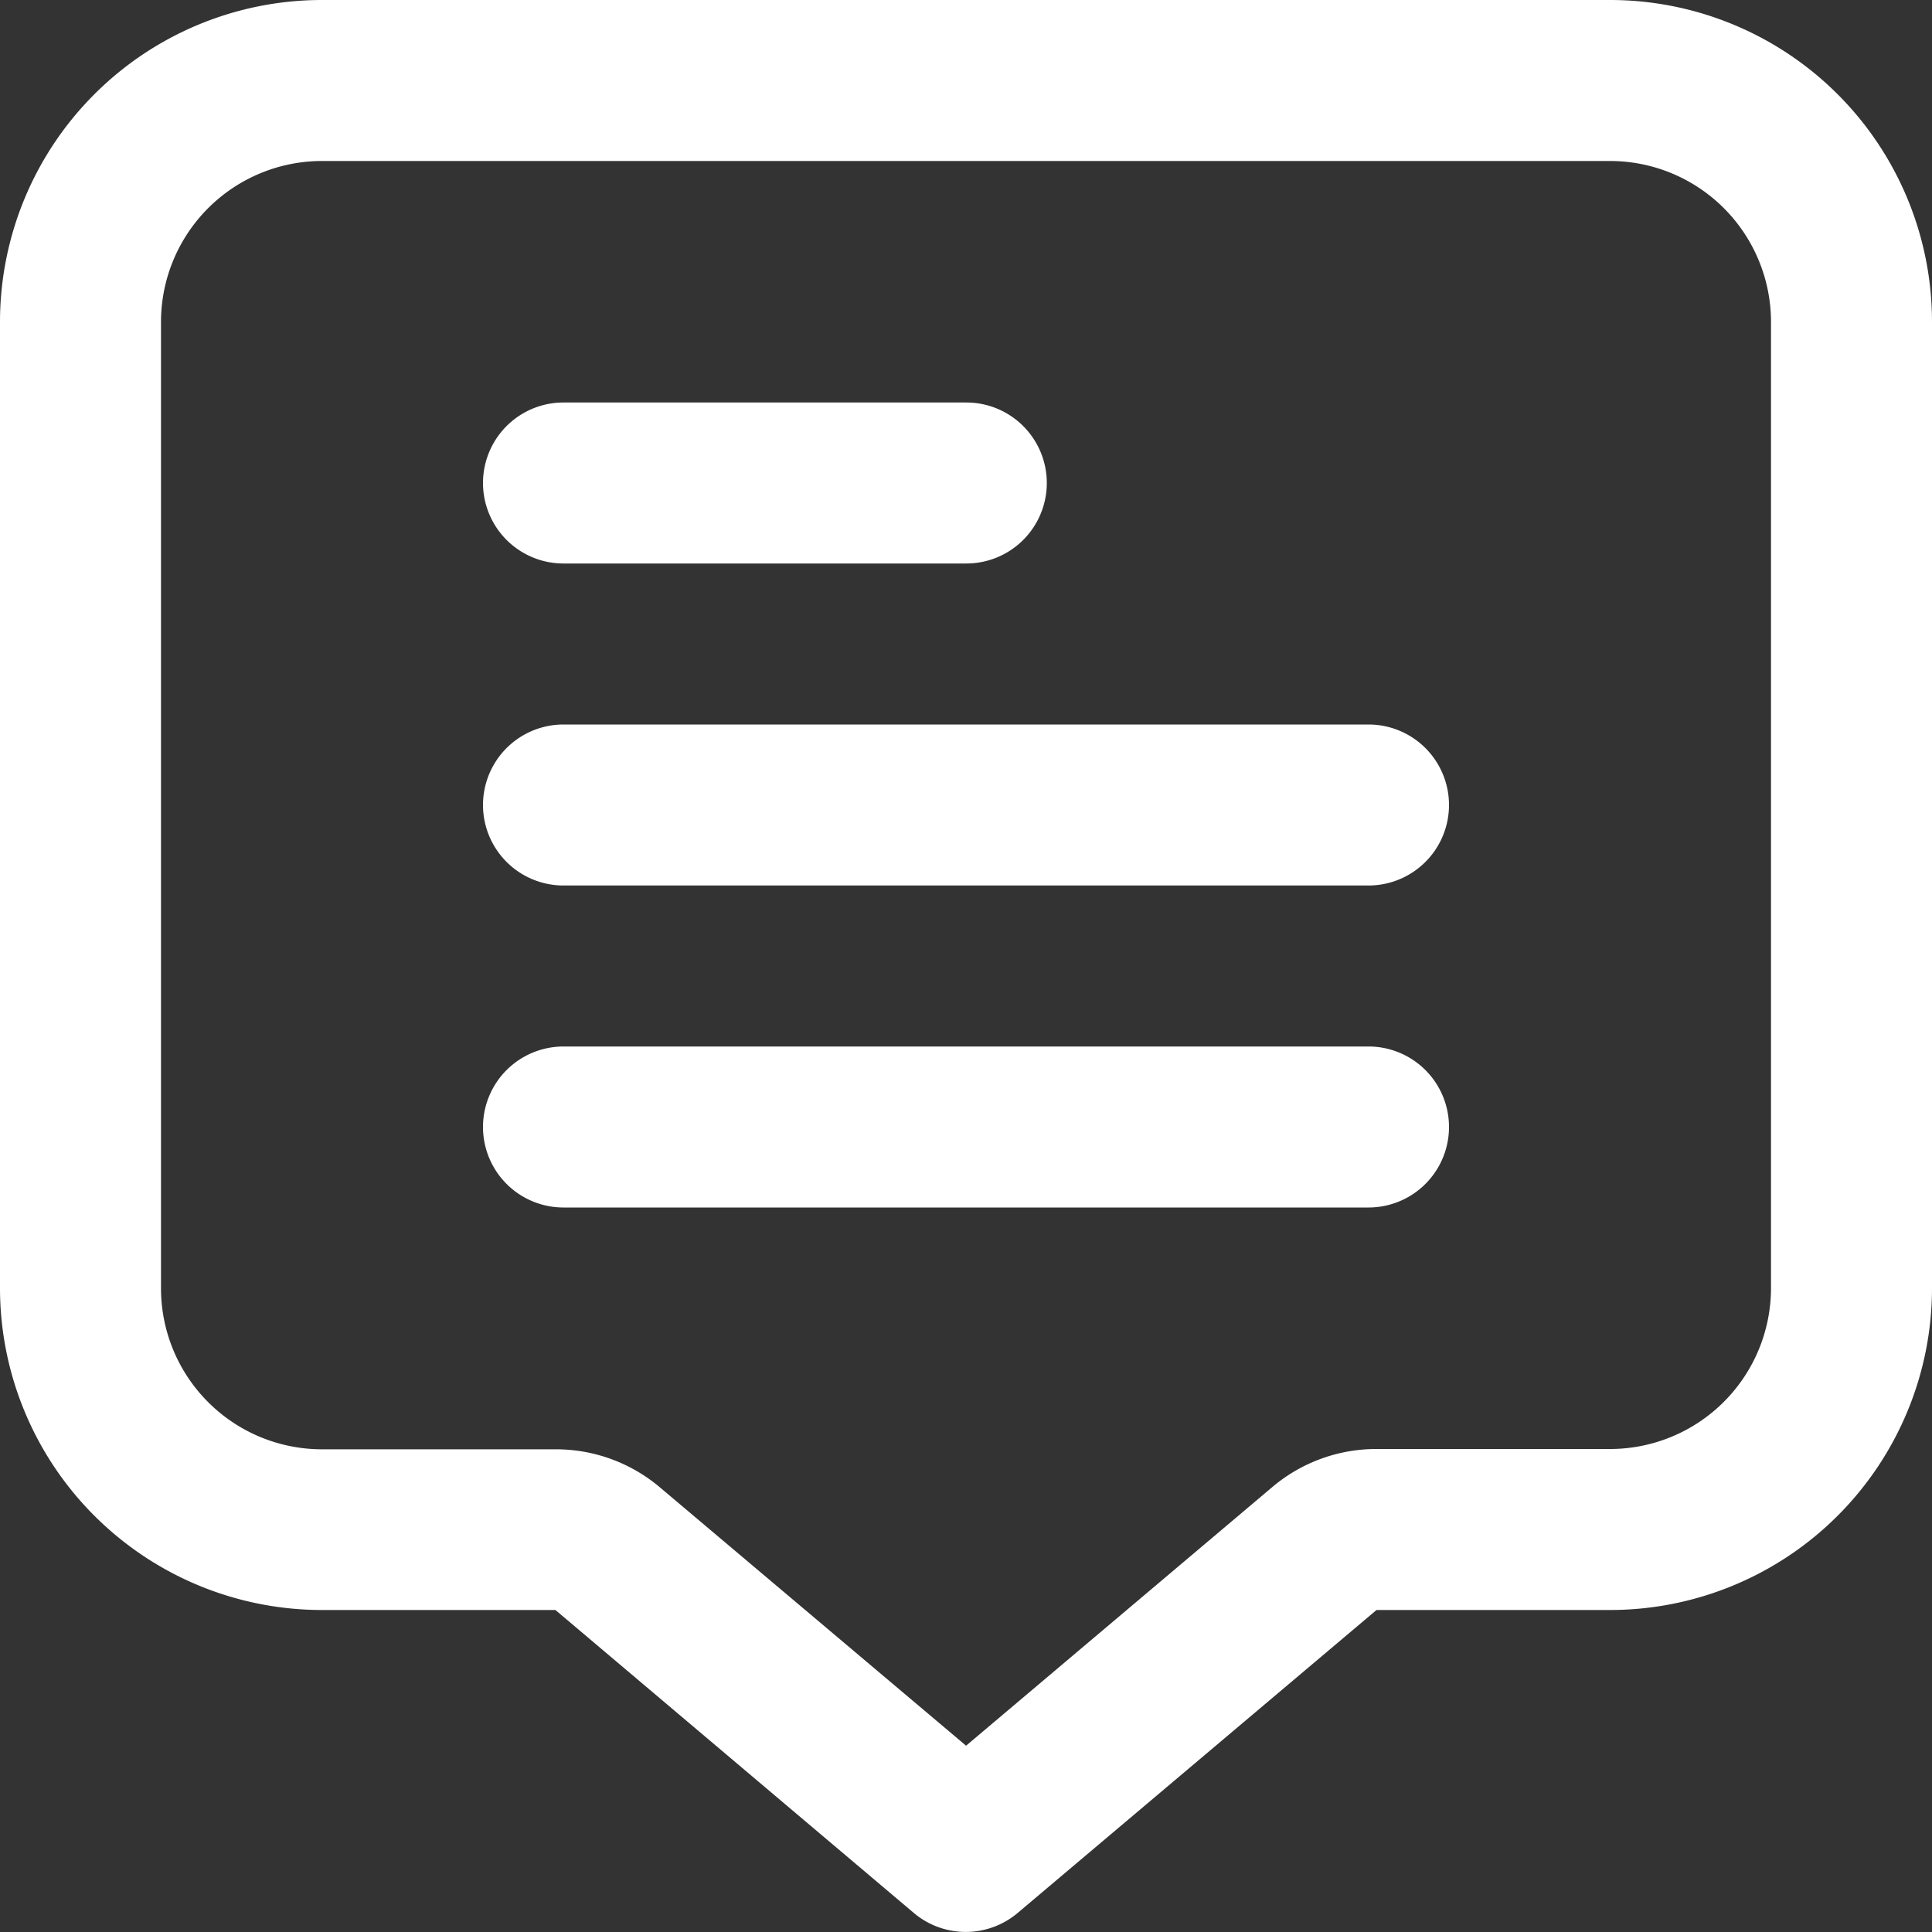 <svg id="comment-alt" xmlns="http://www.w3.org/2000/svg" width="25.584" height="25.584" viewBox="0 0 25.584 25.584">
  <rect x="0" y="0" width="25.584" height="25.584" fill="#333333" stroke="none"/>
  <path id="Path_90" data-name="Path 90" d="M21.32,0H4.264A4.264,4.264,0,0,0,0,4.264V17.056A4.264,4.264,0,0,0,4.264,21.32H7.355L12.1,25.331a1.066,1.066,0,0,0,1.377,0l4.751-4.011H21.32a4.264,4.264,0,0,0,4.264-4.264V4.264A4.264,4.264,0,0,0,21.32,0Zm2.132,17.056a2.132,2.132,0,0,1-2.132,2.132H18.229a2.132,2.132,0,0,0-1.376.5l-4.06,3.429L8.734,19.692h0a2.132,2.132,0,0,0-1.378-.5H4.264a2.132,2.132,0,0,1-2.132-2.132V4.264A2.132,2.132,0,0,1,4.264,2.132H21.32a2.132,2.132,0,0,1,2.132,2.132Z" transform="translate(0)" fill="#fff"/>
  <path id="Path_91" data-name="Path 91" d="M7.066,7.132H12.4A1.066,1.066,0,1,0,12.4,5H7.066a1.066,1.066,0,0,0,0,2.132Z" transform="translate(0.396 0.33)" fill="#fff"/>
  <path id="Path_92" data-name="Path 92" d="M17.726,9H7.066a1.066,1.066,0,0,0,0,2.132h10.66a1.066,1.066,0,0,0,0-2.132Z" transform="translate(0.396 0.594)" fill="#fff"/>
  <path id="Path_93" data-name="Path 93" d="M17.726,13H7.066a1.066,1.066,0,1,0,0,2.132h10.66a1.066,1.066,0,0,0,0-2.132Z" transform="translate(0.396 0.858)" fill="#fff"/>
</svg>
